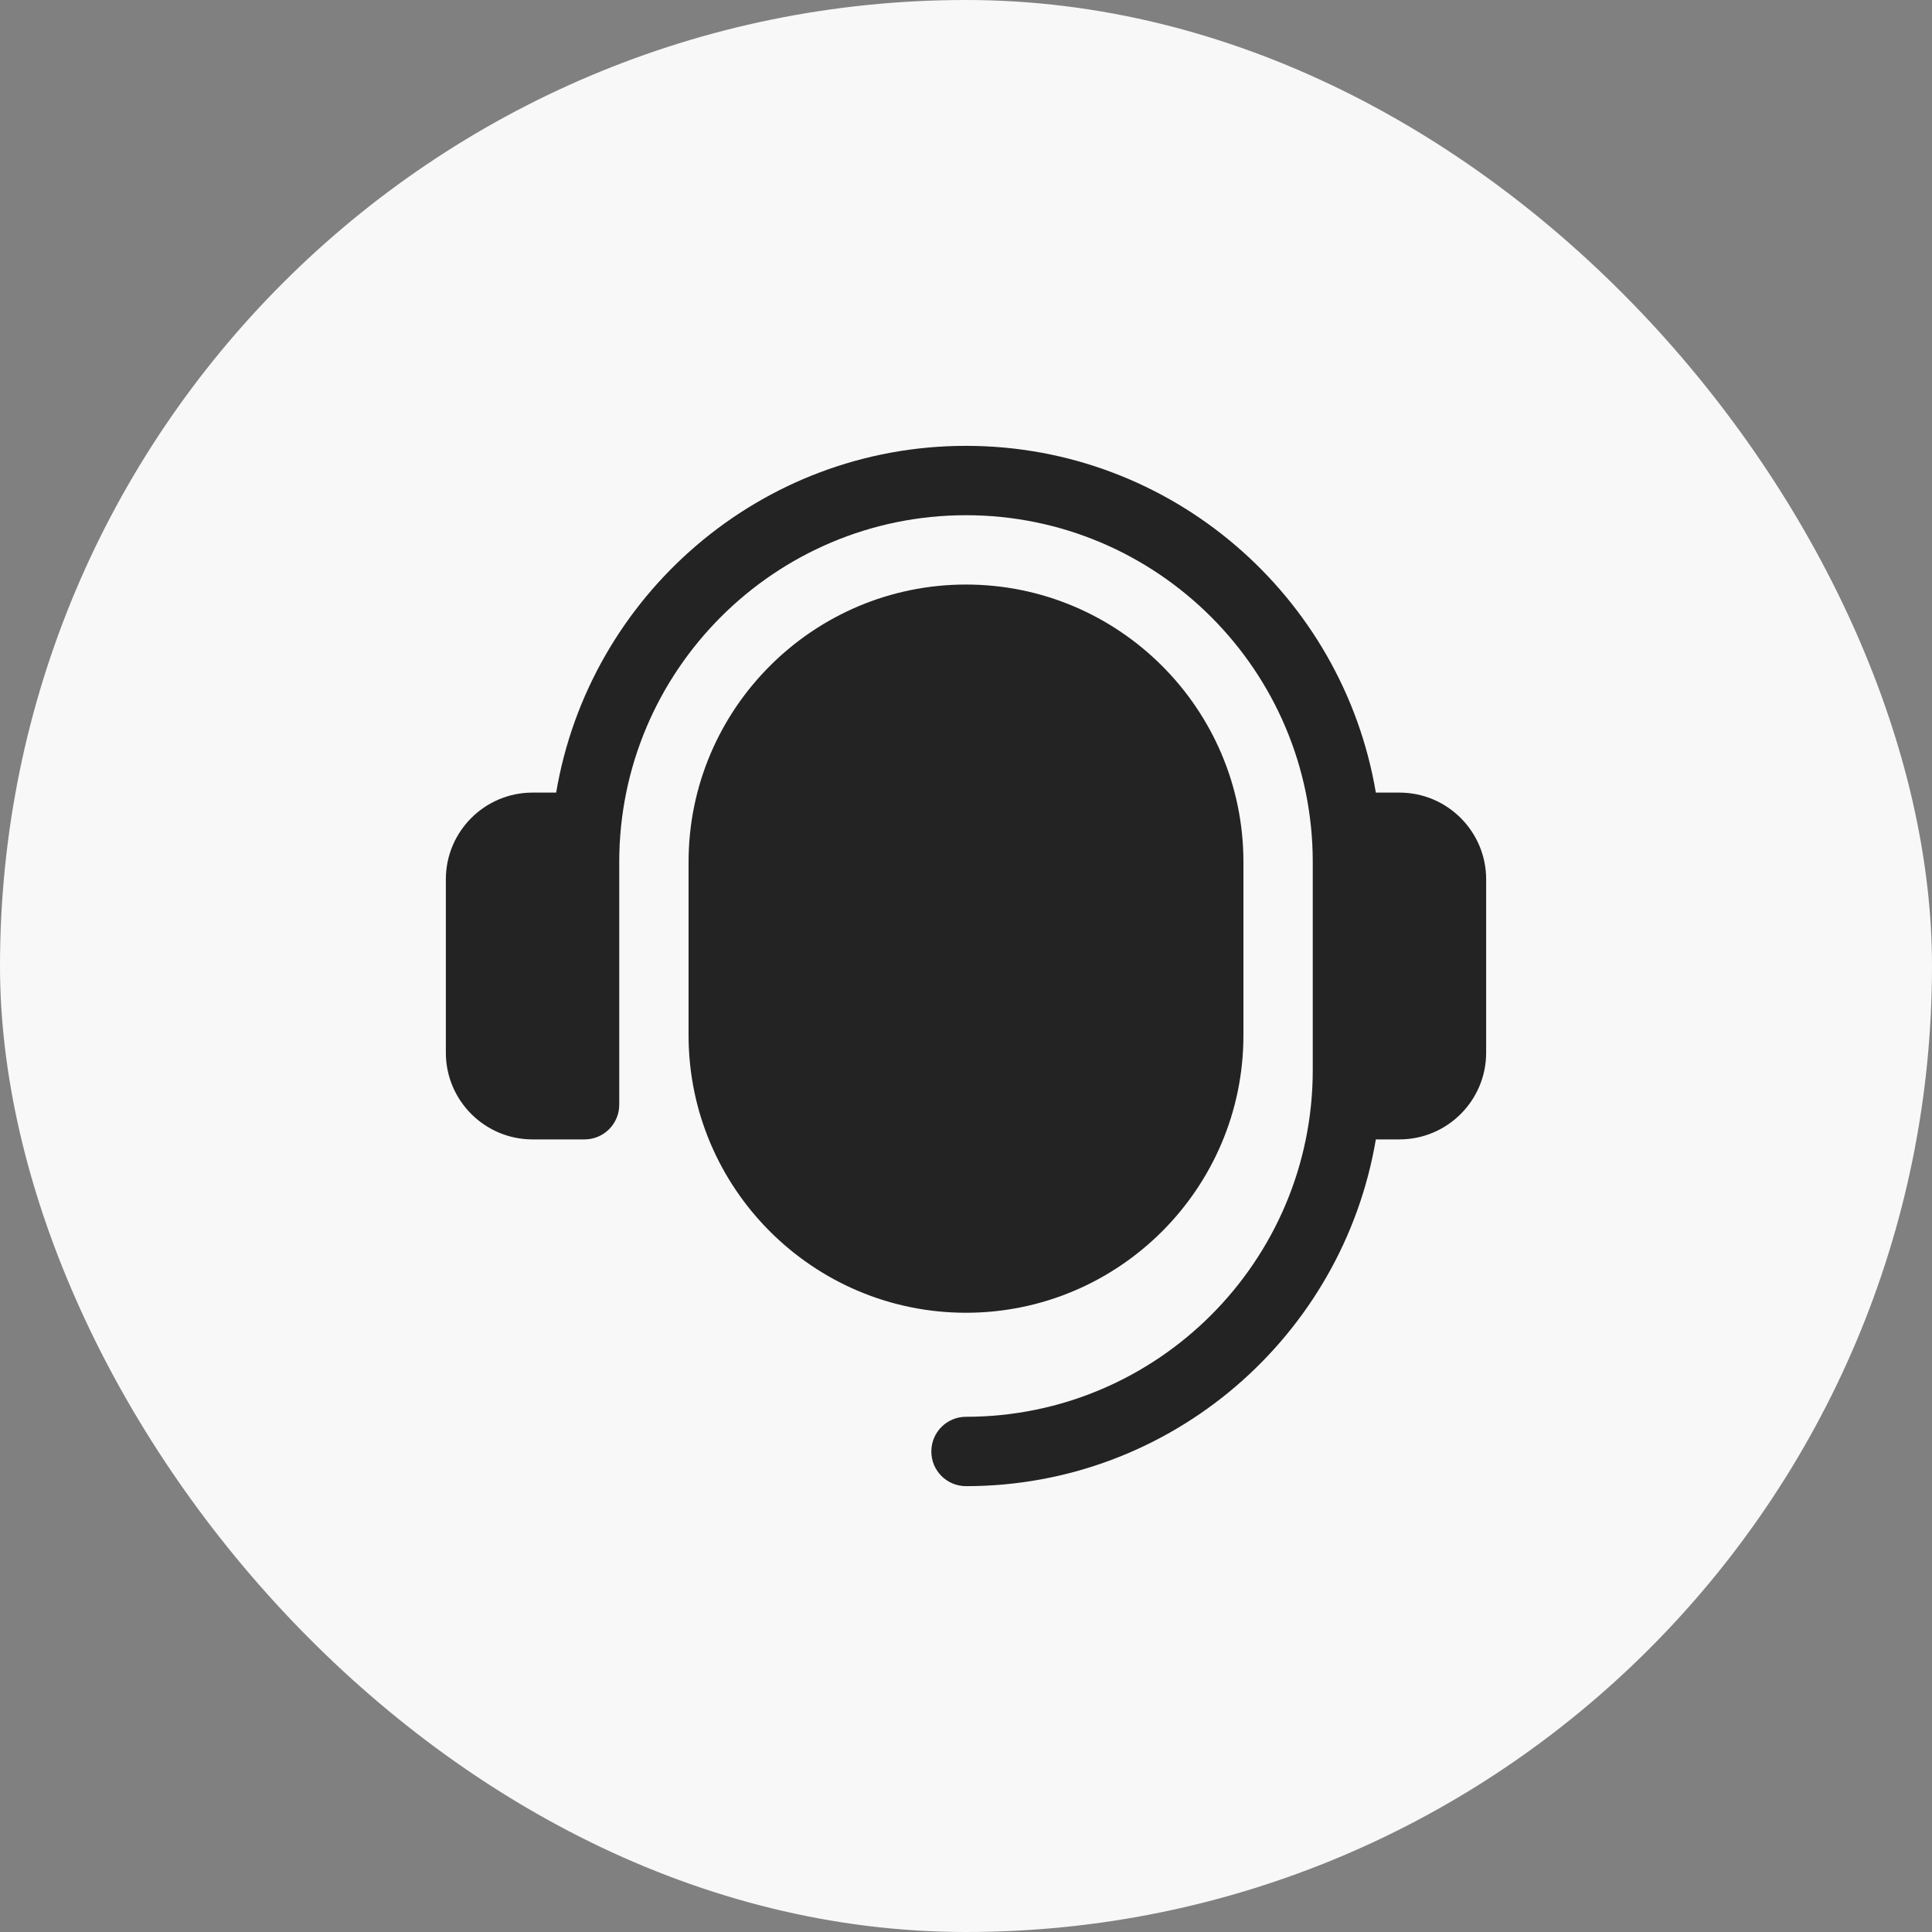 <svg width="52" height="52" viewBox="0 0 52 52" fill="none" xmlns="http://www.w3.org/2000/svg">
<rect x="0" y="0" width="52" height="52" fill="#808080" stroke="none"/>
<rect width="52" height="52" rx="26" fill="#F8F8F8"/>
<g clip-path="url(#clip0_174_918)">
<path d="M40 23.667V28.333C40 29.62 38.954 30.667 37.667 30.667H37.031C36.139 35.955 31.539 40 26 40C25.484 40 25.067 39.583 25.067 39.067C25.067 38.551 25.484 38.133 26 38.133C31.146 38.133 35.333 33.946 35.333 28.8V23.2C35.333 18.054 31.146 13.867 26 13.867C20.854 13.867 16.667 18.054 16.667 23.2V29.733C16.667 30.249 16.249 30.667 15.733 30.667H14.333C13.046 30.667 12 29.62 12 28.333V23.667C12 22.38 13.046 21.333 14.333 21.333H14.969C15.861 16.045 20.461 12 26 12C31.539 12 36.139 16.045 37.031 21.333H37.667C38.954 21.333 40 22.38 40 23.667ZM26 15.733C21.883 15.733 18.533 19.083 18.533 23.2V27.867C18.533 31.984 21.883 35.333 26 35.333C30.117 35.333 33.467 31.984 33.467 27.867V23.2C33.467 19.083 30.117 15.733 26 15.733Z" fill="#232323"/>
</g>
<defs>
<clipPath id="clip0_174_918">
<rect width="28" height="28" fill="white" transform="translate(12 12)"/>
</clipPath>
</defs>
</svg>
